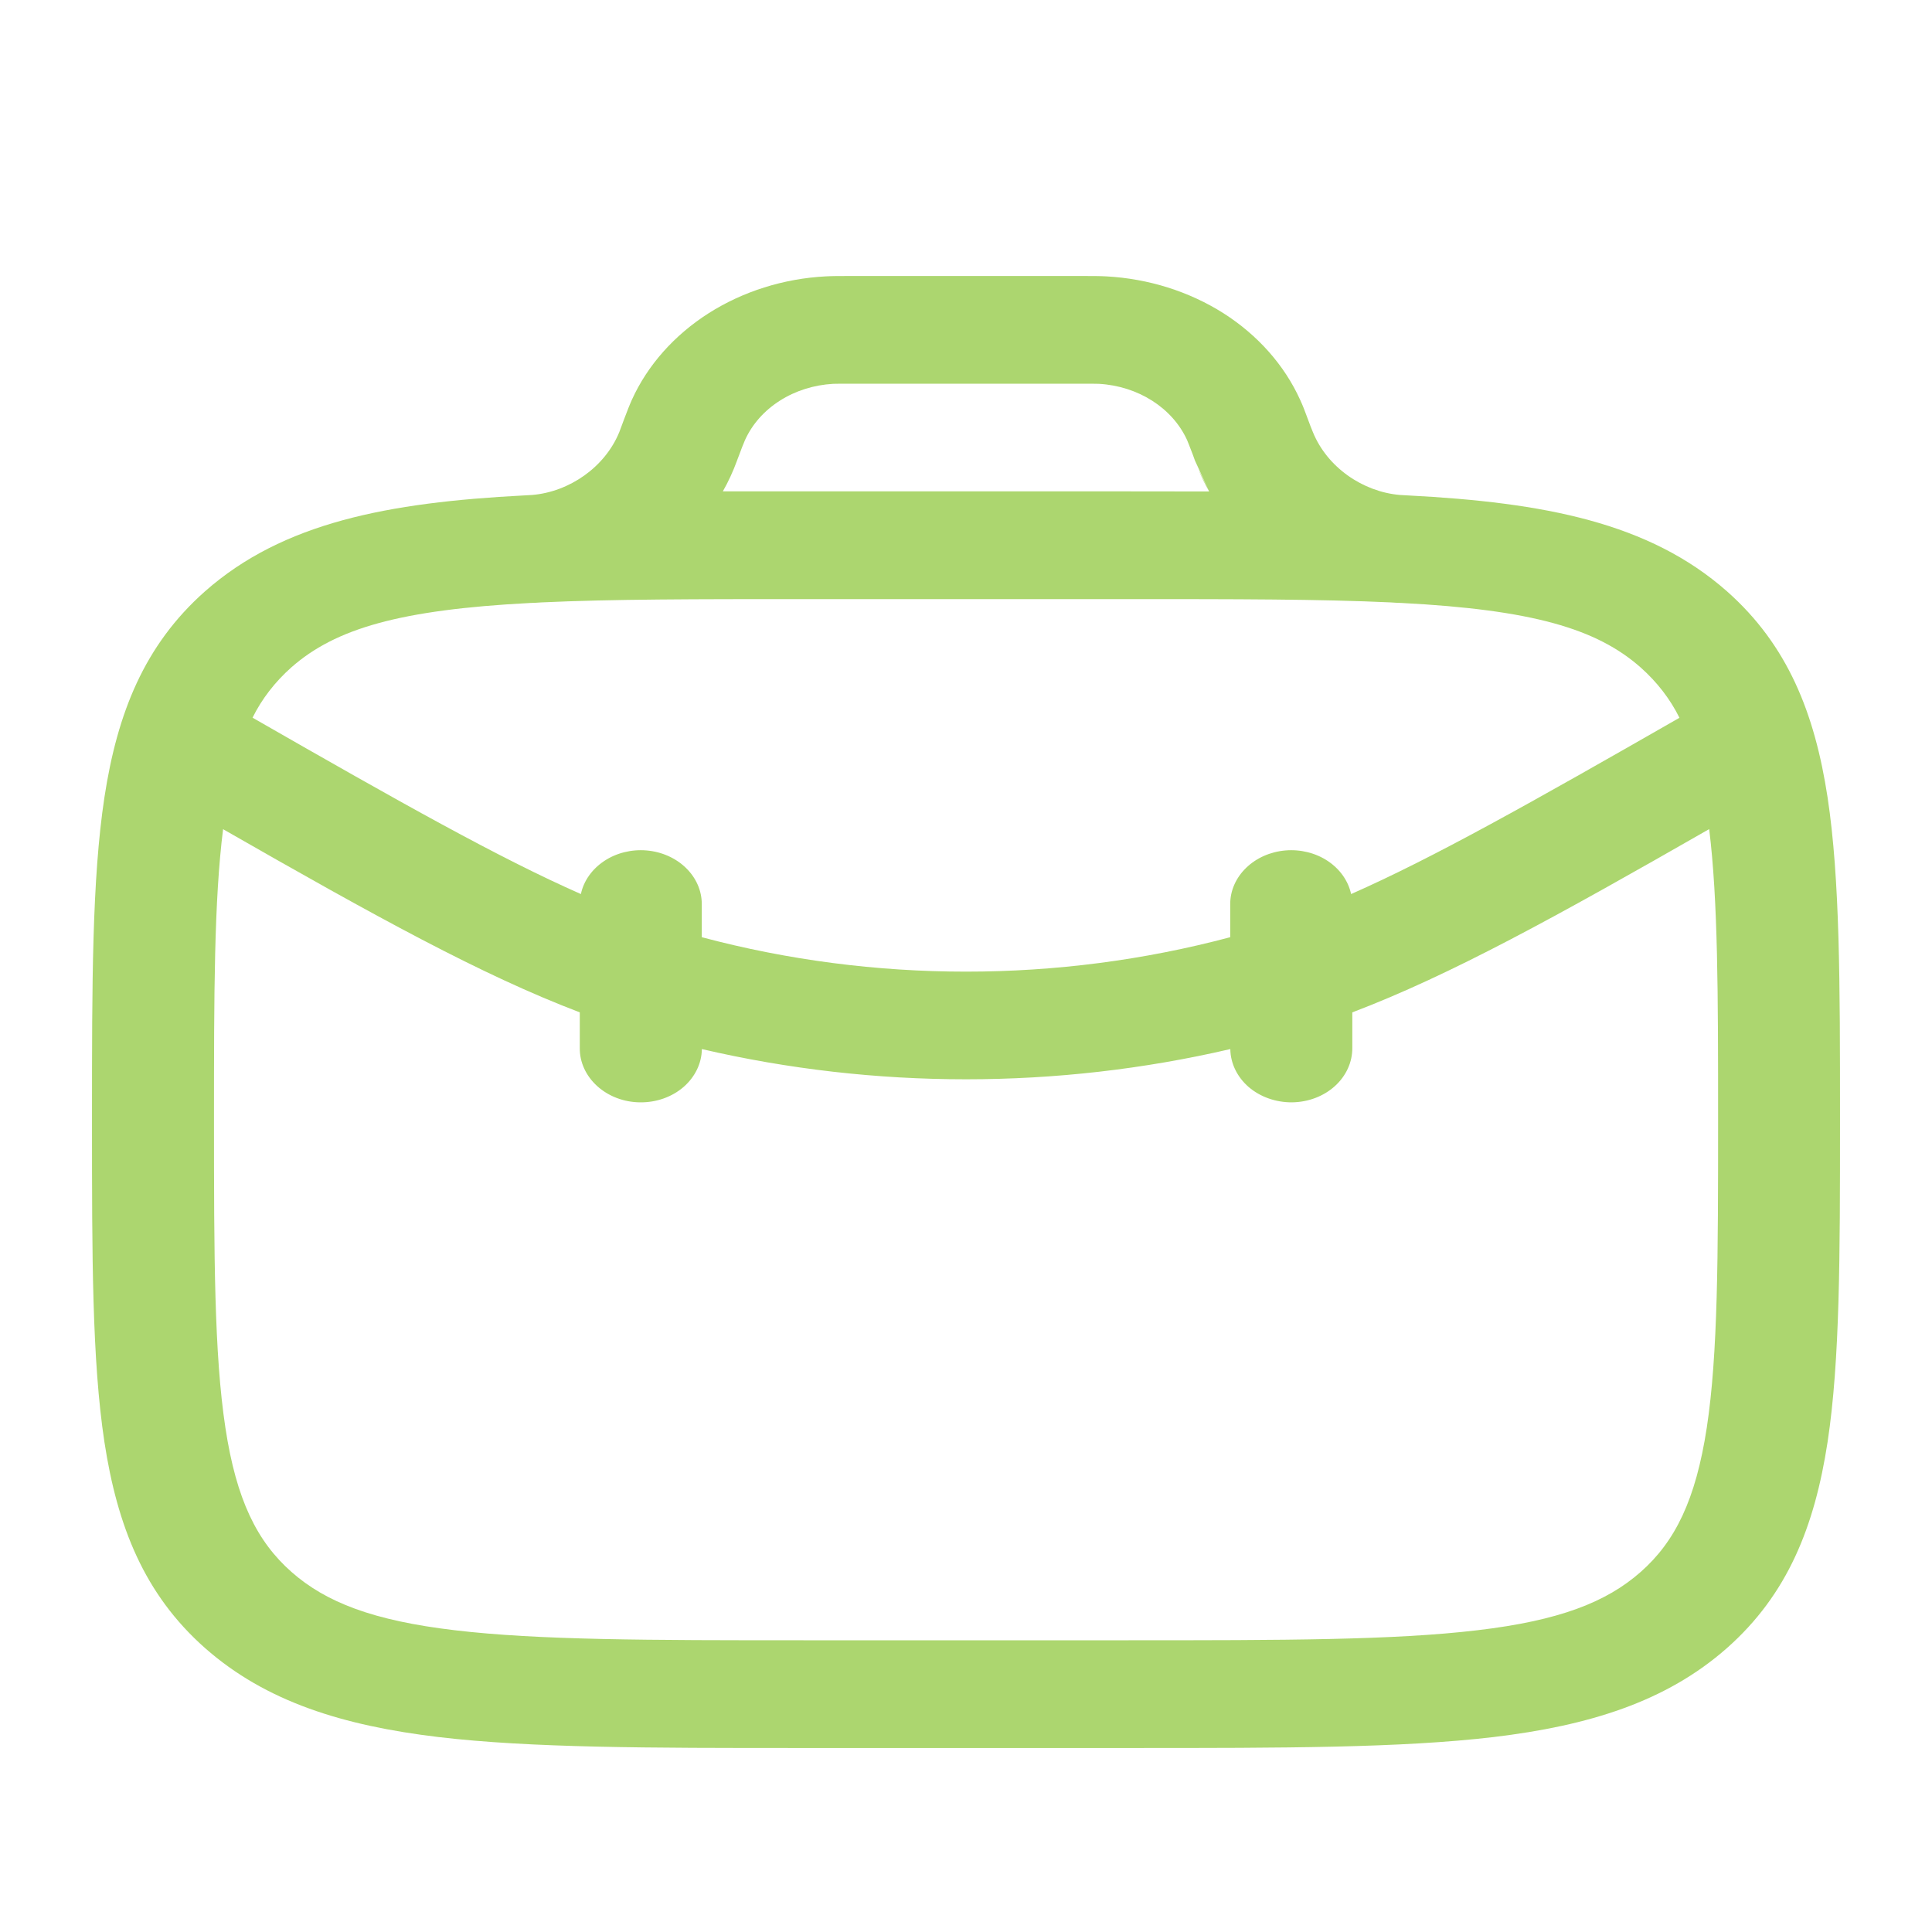 <svg width="21" height="21" viewBox="0 0 21 21" fill="none" xmlns="http://www.w3.org/2000/svg">
<path fill-rule="evenodd" clip-rule="evenodd" d="M9.228 3H11.773C11.872 3 11.95 3 12.024 3.004C12.484 3.029 12.925 3.168 13.299 3.405C13.672 3.643 13.961 3.969 14.132 4.346C14.16 4.406 14.185 4.471 14.216 4.556L14.244 4.631L14.271 4.698C14.427 5.08 14.813 5.345 15.215 5.38L15.303 5.385C16.785 5.462 17.924 5.68 18.771 6.427C19.432 7.012 19.725 7.752 19.865 8.667C20 9.557 20 10.693 20 12.127V12.214C20 13.649 20 14.785 19.865 15.674C19.725 16.589 19.432 17.33 18.771 17.914C18.109 18.498 17.27 18.757 16.235 18.881C15.227 19 13.941 19 12.317 19H8.683C7.059 19 5.772 19 4.766 18.881C3.73 18.757 2.891 18.498 2.229 17.914C1.568 17.33 1.275 16.589 1.135 15.674C1 14.785 1 13.649 1 12.214V12.127C1 10.693 1 9.556 1.135 8.667C1.275 7.752 1.568 7.012 2.229 6.427C3.076 5.68 4.216 5.462 5.697 5.385L5.785 5.38C6.187 5.346 6.574 5.08 6.731 4.698L6.756 4.631L6.784 4.556C6.816 4.472 6.841 4.406 6.868 4.346C7.039 3.969 7.329 3.643 7.702 3.405C8.075 3.168 8.517 3.028 8.976 3.004C9.05 3 9.128 3 9.228 3ZM5.764 6.554C5.804 6.553 5.843 6.551 5.882 6.548C6.653 6.512 7.581 6.512 8.733 6.512H12.267C13.419 6.512 14.347 6.512 15.118 6.548C15.157 6.551 15.196 6.553 15.235 6.554C16.652 6.628 17.354 6.832 17.833 7.255C18.011 7.413 18.154 7.598 18.255 7.802C16.64 8.727 15.579 9.324 14.686 9.718C14.655 9.575 14.565 9.447 14.433 9.359C14.301 9.271 14.136 9.23 13.972 9.244C13.807 9.258 13.655 9.326 13.544 9.434C13.433 9.542 13.371 9.683 13.372 9.829V10.187C11.499 10.686 9.501 10.686 7.628 10.187V9.829C7.629 9.683 7.567 9.542 7.456 9.434C7.345 9.326 7.193 9.258 7.028 9.244C6.864 9.23 6.699 9.271 6.567 9.359C6.435 9.447 6.344 9.575 6.314 9.718C5.421 9.324 4.361 8.727 2.745 7.801C2.846 7.597 2.989 7.412 3.167 7.254C3.646 6.832 4.347 6.628 5.764 6.554ZM2.425 9.012C2.327 9.789 2.326 10.796 2.326 12.171C2.326 13.659 2.328 14.717 2.45 15.519C2.569 16.303 2.794 16.756 3.168 17.086C3.542 17.416 4.054 17.615 4.943 17.72C5.852 17.828 7.048 17.829 8.733 17.829H12.268C13.954 17.829 15.151 17.828 16.059 17.72C16.948 17.615 17.46 17.416 17.834 17.086C18.208 16.756 18.432 16.303 18.552 15.518C18.674 14.717 18.675 13.659 18.675 12.171C18.675 10.797 18.674 9.79 18.578 9.012C16.91 9.967 15.767 10.598 14.699 11.004V11.39C14.7 11.546 14.632 11.695 14.509 11.806C14.386 11.917 14.219 11.98 14.043 11.982C13.867 11.983 13.698 11.923 13.572 11.815C13.447 11.706 13.375 11.558 13.373 11.403C11.49 11.841 9.511 11.841 7.629 11.403C7.627 11.558 7.555 11.706 7.43 11.815C7.304 11.924 7.134 11.984 6.958 11.982C6.783 11.981 6.615 11.917 6.492 11.806C6.369 11.695 6.3 11.546 6.302 11.39V11.004C5.235 10.598 4.09 9.966 2.423 9.012M13.143 5.342L12.285 5.341H7.857C7.918 5.234 7.969 5.122 8.011 5.007L8.013 5.001L8.036 4.941C8.055 4.888 8.076 4.835 8.098 4.783C8.176 4.611 8.307 4.463 8.477 4.355C8.646 4.247 8.847 4.184 9.056 4.172C9.084 4.171 9.12 4.171 9.246 4.171H11.754C11.88 4.171 11.916 4.171 11.944 4.172C12.37 4.196 12.743 4.433 12.903 4.783C12.913 4.806 12.924 4.835 12.965 4.941L12.989 5.007M13.024 5.096C13.058 5.18 13.097 5.263 13.143 5.342L13.024 5.096Z" fill="#ACD66F"/>
</svg>
